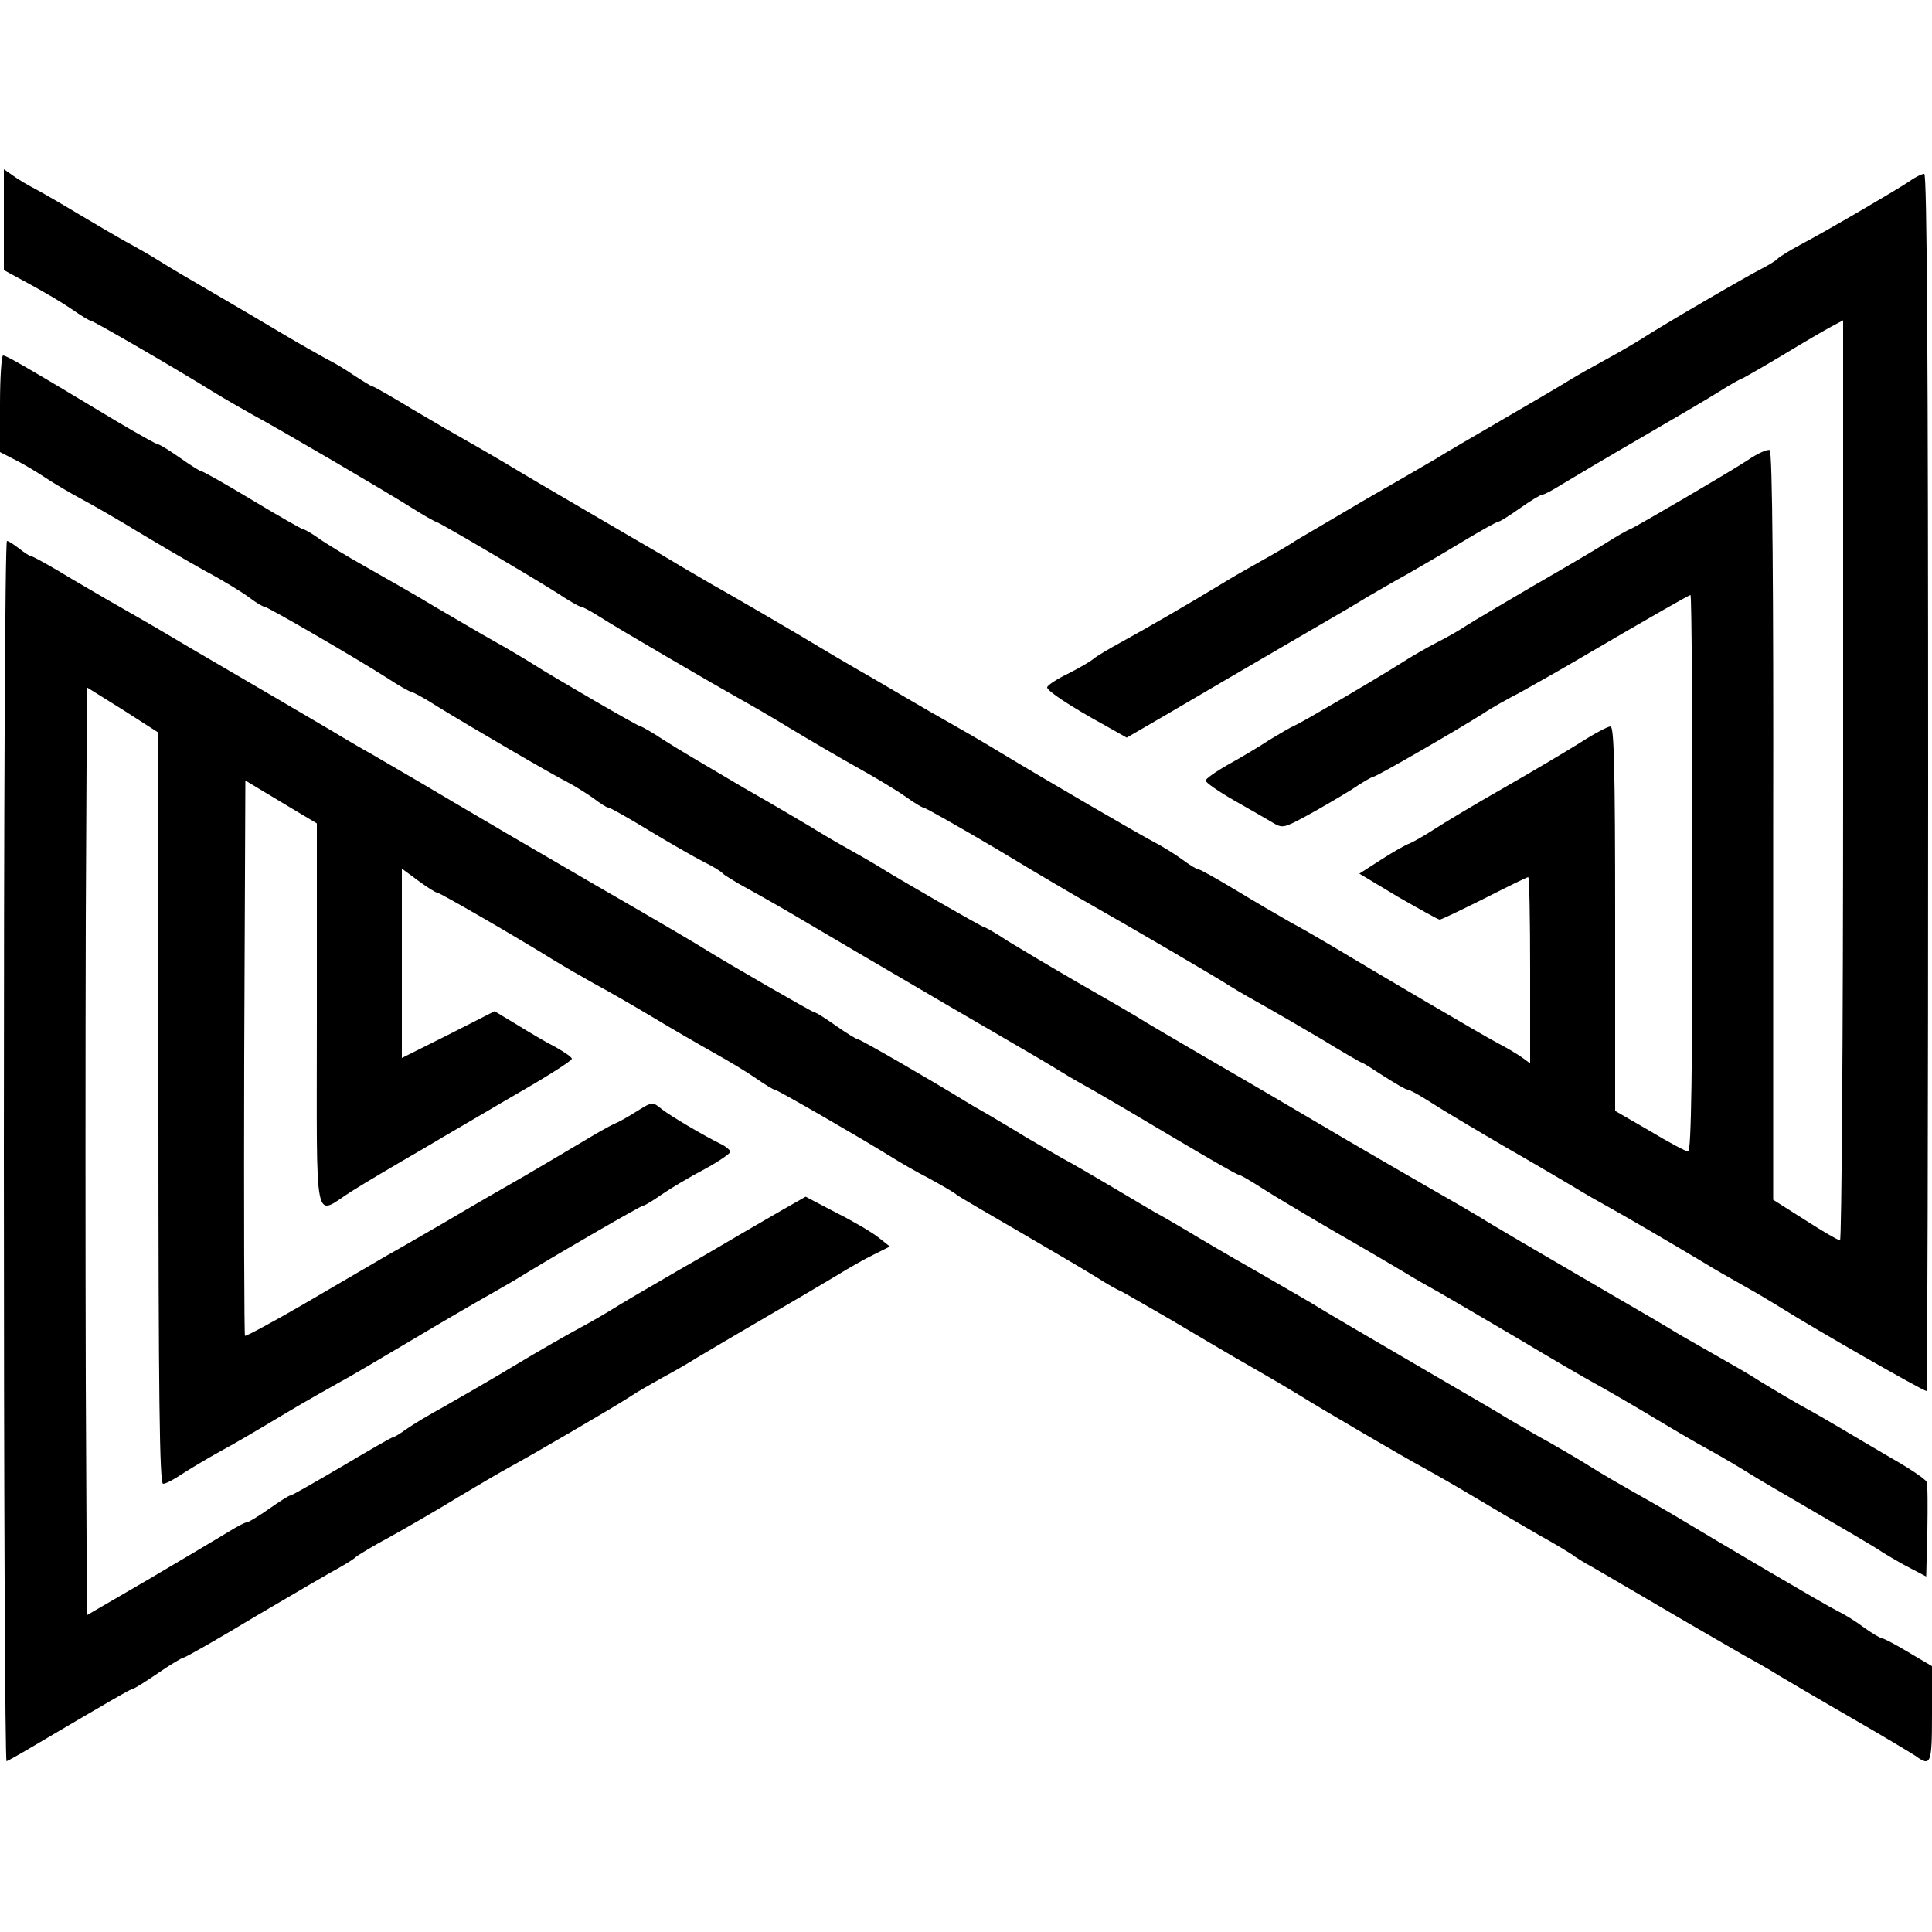 <?xml version="1.0" standalone="no"?>
<!DOCTYPE svg PUBLIC "-//W3C//DTD SVG 20010904//EN"
 "http://www.w3.org/TR/2001/REC-SVG-20010904/DTD/svg10.dtd">
<svg version="1.0" xmlns="http://www.w3.org/2000/svg"
 width="83pt" height="83pt" viewBox="0 0 500 412"
 preserveAspectRatio="xMidYMid meet">

<g transform="translate(0,412) scale(0.1,-0.1)"
fill="#000000" stroke="none">
<path d="M10 3992 l0 -131 68 -37 c37 -20 86 -49 109 -65 23 -16 44 -29 48
-29 6 0 222 -125 315 -183 31 -19 78 -46 105 -61 62 -33 354 -204 415 -243 24
-15 51 -31 60 -34 21 -9 243 -140 311 -183 30 -20 58 -36 62 -36 4 0 25 -11
47 -25 48 -31 311 -184 365 -214 22 -12 81 -46 130 -76 50 -30 128 -76 175
-102 47 -26 103 -60 124 -75 21 -15 42 -28 46 -28 4 0 89 -48 189 -107 99 -60
208 -124 242 -143 104 -59 322 -186 364 -213 22 -14 63 -37 90 -52 28 -16 94
-54 148 -86 54 -33 99 -59 101 -59 3 0 28 -16 57 -35 30 -19 57 -35 62 -35 5
0 32 -15 60 -33 29 -19 115 -70 192 -115 77 -44 158 -92 180 -105 22 -14 63
-37 90 -52 47 -26 165 -95 245 -143 19 -12 64 -38 100 -58 36 -20 81 -47 100
-59 91 -57 367 -215 376 -215 2 0 4 709 4 1575 0 1084 -3 1575 -10 1575 -6 0
-23 -8 -38 -19 -36 -24 -212 -127 -282 -164 -30 -16 -57 -33 -60 -37 -3 -4
-21 -15 -40 -25 -38 -19 -253 -144 -310 -181 -19 -12 -62 -37 -95 -55 -33 -18
-76 -42 -95 -54 -19 -12 -96 -57 -170 -100 -74 -43 -153 -89 -175 -103 -22
-13 -105 -61 -185 -107 -80 -47 -158 -93 -175 -103 -16 -11 -59 -36 -95 -56
-36 -20 -81 -46 -100 -58 -89 -54 -200 -118 -255 -148 -33 -18 -67 -38 -75
-45 -8 -7 -39 -25 -67 -39 -29 -14 -53 -30 -53 -35 0 -9 58 -48 151 -99 l55
-31 105 61 c92 54 160 94 404 236 33 19 83 48 110 65 28 16 75 44 105 60 30
17 95 55 143 84 48 29 91 53 95 53 4 0 29 16 56 35 27 19 53 35 58 35 5 0 27
12 51 27 23 14 114 68 202 119 88 51 180 105 205 121 24 15 51 31 60 34 8 4
57 32 107 62 51 31 106 63 123 72 l30 16 0 -1191 c0 -654 -4 -1190 -8 -1190
-5 0 -46 24 -91 53 l-82 52 0 967 c1 614 -2 969 -9 973 -5 3 -31 -8 -57 -26
-57 -37 -282 -168 -303 -178 -9 -3 -36 -19 -60 -34 -25 -16 -110 -66 -190
-112 -80 -47 -158 -93 -175 -104 -16 -11 -51 -31 -77 -44 -27 -14 -67 -37 -90
-52 -81 -51 -263 -157 -278 -163 -8 -3 -37 -20 -65 -37 -27 -18 -76 -47 -107
-64 -32 -18 -58 -37 -58 -41 0 -5 33 -28 73 -51 39 -22 84 -48 99 -57 27 -16
29 -16 90 17 35 19 86 49 115 67 28 19 54 34 58 34 7 0 217 121 286 165 19 13
62 37 95 54 32 18 100 56 149 85 193 113 286 166 290 166 3 0 5 -324 5 -720 0
-506 -3 -720 -11 -720 -6 0 -51 24 -99 53 l-90 52 0 498 c0 391 -3 497 -12
497 -7 0 -43 -19 -80 -43 -37 -23 -126 -76 -198 -117 -72 -41 -152 -89 -178
-106 -26 -17 -55 -33 -64 -37 -10 -3 -43 -22 -74 -42 l-56 -36 100 -60 c56
-32 104 -59 108 -59 4 0 56 25 116 55 59 30 110 55 113 55 3 0 5 -109 5 -241
l0 -241 -22 16 c-13 9 -41 26 -63 37 -38 20 -320 186 -430 252 -27 16 -75 44
-105 60 -30 17 -95 55 -143 84 -48 29 -91 53 -95 53 -5 0 -24 12 -43 26 -19
14 -50 33 -69 43 -30 15 -280 160 -435 254 -27 16 -70 41 -95 55 -25 14 -81
46 -125 72 -44 26 -99 58 -122 71 -23 13 -63 37 -90 53 -59 36 -243 143 -283
165 -15 9 -50 29 -77 45 -26 16 -91 54 -143 84 -211 123 -267 156 -315 185
-27 16 -70 41 -95 55 -25 14 -89 51 -143 83 -54 33 -100 59 -103 59 -3 0 -24
13 -47 28 -23 16 -55 35 -72 43 -16 9 -68 38 -115 66 -47 28 -128 76 -180 106
-52 30 -113 66 -135 80 -22 14 -62 37 -90 52 -27 15 -81 47 -120 70 -38 23
-88 52 -110 64 -22 11 -50 28 -62 37 l-23 16 0 -130z"/>
<path d="M0 3515 l0 -125 39 -20 c22 -11 57 -32 78 -46 21 -14 63 -39 93 -55
30 -16 96 -54 145 -84 50 -30 128 -76 175 -102 47 -25 99 -57 116 -70 17 -13
34 -23 38 -23 8 0 237 -133 317 -184 30 -20 59 -36 62 -36 4 0 36 -17 70 -39
88 -54 295 -175 337 -196 19 -10 49 -29 66 -41 17 -13 34 -24 38 -24 5 0 51
-26 105 -59 53 -32 116 -68 141 -81 25 -12 47 -26 50 -30 3 -4 32 -22 65 -40
33 -18 98 -55 145 -83 76 -45 180 -106 310 -182 25 -15 106 -62 180 -105 74
-43 153 -89 175 -103 22 -14 63 -37 90 -52 28 -16 120 -70 207 -122 86 -51
159 -93 163 -93 4 0 30 -15 58 -33 29 -19 115 -70 192 -115 77 -44 158 -92
180 -105 22 -14 63 -37 90 -52 28 -16 120 -70 205 -120 85 -51 173 -102 195
-114 22 -12 85 -48 140 -81 55 -33 129 -77 165 -96 36 -20 81 -47 100 -59 19
-12 96 -57 170 -100 74 -43 151 -88 170 -101 19 -12 53 -32 75 -43 l40 -21 3
117 c1 64 1 122 -2 128 -2 6 -41 33 -87 59 -46 27 -106 62 -134 79 -27 16 -75
44 -105 60 -30 17 -77 45 -105 62 -27 18 -75 45 -105 62 -30 17 -77 44 -105
60 -27 17 -106 63 -175 103 -189 110 -317 185 -340 200 -8 5 -73 43 -145 84
-71 41 -161 93 -200 116 -116 68 -244 144 -345 202 -101 59 -175 102 -200 118
-8 5 -73 43 -145 84 -71 41 -155 91 -186 110 -30 20 -58 36 -61 36 -5 0 -226
127 -278 160 -8 5 -44 26 -80 46 -36 20 -76 44 -90 53 -14 8 -92 55 -175 102
-82 48 -175 103 -206 123 -30 20 -58 36 -61 36 -6 0 -220 124 -278 161 -19 12
-64 39 -100 59 -36 20 -105 61 -155 90 -49 30 -131 76 -180 104 -50 28 -104
61 -122 74 -17 12 -34 22 -38 22 -3 0 -63 34 -131 75 -68 41 -128 75 -132 75
-4 0 -29 16 -56 35 -27 19 -53 35 -57 35 -4 0 -52 27 -106 59 -246 148 -287
171 -295 171 -4 0 -8 -56 -8 -125z"/>
<path d="M10 1579 c0 -869 3 -1579 7 -1577 5 2 23 12 42 23 234 138 281 165
286 165 3 0 32 18 64 40 32 22 62 40 66 40 4 0 89 48 188 108 100 59 198 116
217 126 19 11 37 22 40 26 3 3 43 28 90 53 47 26 126 72 175 102 50 30 108 64
130 76 54 29 272 156 315 184 19 13 58 35 85 50 28 15 68 38 90 52 22 13 101
60 175 103 74 43 159 93 187 110 29 18 71 42 94 53 l42 21 -29 23 c-16 13 -65
42 -109 64 l-80 42 -65 -37 c-36 -21 -81 -47 -100 -58 -19 -11 -93 -55 -165
-96 -71 -41 -146 -85 -165 -97 -19 -12 -60 -36 -90 -52 -30 -16 -107 -60 -170
-98 -63 -38 -145 -85 -182 -106 -37 -20 -80 -46 -97 -58 -16 -12 -32 -21 -35
-21 -3 0 -62 -34 -131 -75 -70 -41 -129 -75 -133 -75 -4 0 -29 -16 -56 -35
-27 -19 -53 -35 -58 -35 -5 0 -27 -12 -51 -27 -23 -14 -114 -68 -202 -120
l-160 -93 -3 600 c-1 330 -1 870 0 1200 l3 601 93 -58 92 -59 0 -972 c0 -743
3 -972 12 -972 7 0 28 11 47 24 20 13 65 40 101 60 36 19 110 63 165 96 55 33
121 70 146 84 25 13 112 65 195 114 82 49 172 101 199 116 28 16 68 39 90 53
87 53 294 173 300 173 4 0 25 13 48 29 23 16 72 45 110 65 37 20 67 41 67 45
0 4 -10 13 -22 19 -47 23 -133 74 -156 92 -23 19 -24 19 -64 -6 -22 -14 -47
-28 -57 -32 -10 -4 -42 -22 -72 -40 -30 -18 -101 -60 -159 -94 -58 -33 -148
-85 -200 -116 -52 -30 -124 -72 -160 -92 -36 -21 -132 -77 -214 -125 -81 -47
-150 -84 -152 -82 -2 2 -3 326 -2 720 l3 717 93 -56 92 -55 0 -499 c0 -567
-10 -516 90 -453 30 19 114 69 187 111 72 43 147 86 165 97 18 11 50 29 70 41
84 48 148 89 148 94 0 4 -19 17 -42 30 -24 12 -69 39 -100 58 l-58 35 -120
-61 -120 -60 0 245 0 245 42 -31 c23 -17 45 -31 49 -31 7 0 204 -114 299 -173
31 -19 78 -46 105 -61 28 -15 95 -53 150 -86 55 -33 129 -76 165 -96 36 -20
84 -49 107 -65 23 -16 44 -29 48 -29 6 0 216 -121 300 -173 22 -14 67 -40 100
-57 33 -18 66 -37 72 -43 7 -5 82 -49 165 -97 84 -49 173 -101 198 -117 24
-15 51 -31 60 -34 8 -4 67 -38 131 -75 172 -102 180 -106 234 -137 28 -16 70
-41 95 -56 64 -40 278 -165 325 -190 22 -12 78 -44 125 -72 47 -28 123 -73
170 -100 47 -26 90 -52 95 -57 6 -4 26 -17 45 -27 19 -11 105 -61 190 -111 85
-50 178 -103 205 -119 28 -15 68 -38 90 -52 22 -13 105 -62 185 -108 80 -46
155 -91 167 -99 40 -29 43 -22 43 108 l0 124 -61 36 c-33 20 -64 36 -68 36 -4
0 -26 13 -47 28 -21 16 -52 35 -69 43 -27 13 -297 172 -430 252 -27 16 -75 43
-105 60 -30 17 -77 44 -105 62 -27 17 -75 45 -105 62 -30 16 -77 44 -105 60
-27 17 -106 63 -175 103 -182 106 -315 184 -340 200 -8 5 -71 41 -140 81 -69
39 -147 85 -175 102 -27 16 -66 39 -85 49 -19 11 -71 42 -115 68 -44 26 -100
59 -125 72 -25 14 -67 39 -95 55 -27 17 -70 42 -95 57 -25 14 -52 30 -60 35
-96 59 -273 161 -279 161 -4 0 -30 16 -57 35 -27 19 -52 35 -56 35 -5 0 -225
127 -278 160 -27 17 -101 61 -297 174 -105 61 -206 120 -225 131 -18 11 -51
30 -73 43 -22 13 -87 51 -144 85 -58 34 -117 68 -132 77 -15 8 -49 28 -76 44
-26 16 -102 60 -168 99 -224 131 -240 140 -290 170 -27 16 -70 41 -95 55 -25
14 -89 51 -143 83 -54 33 -101 59 -105 59 -4 0 -18 9 -32 20 -14 11 -28 20
-32 20 -5 0 -8 -711 -8 -1581z"/>
</g>
</svg>
